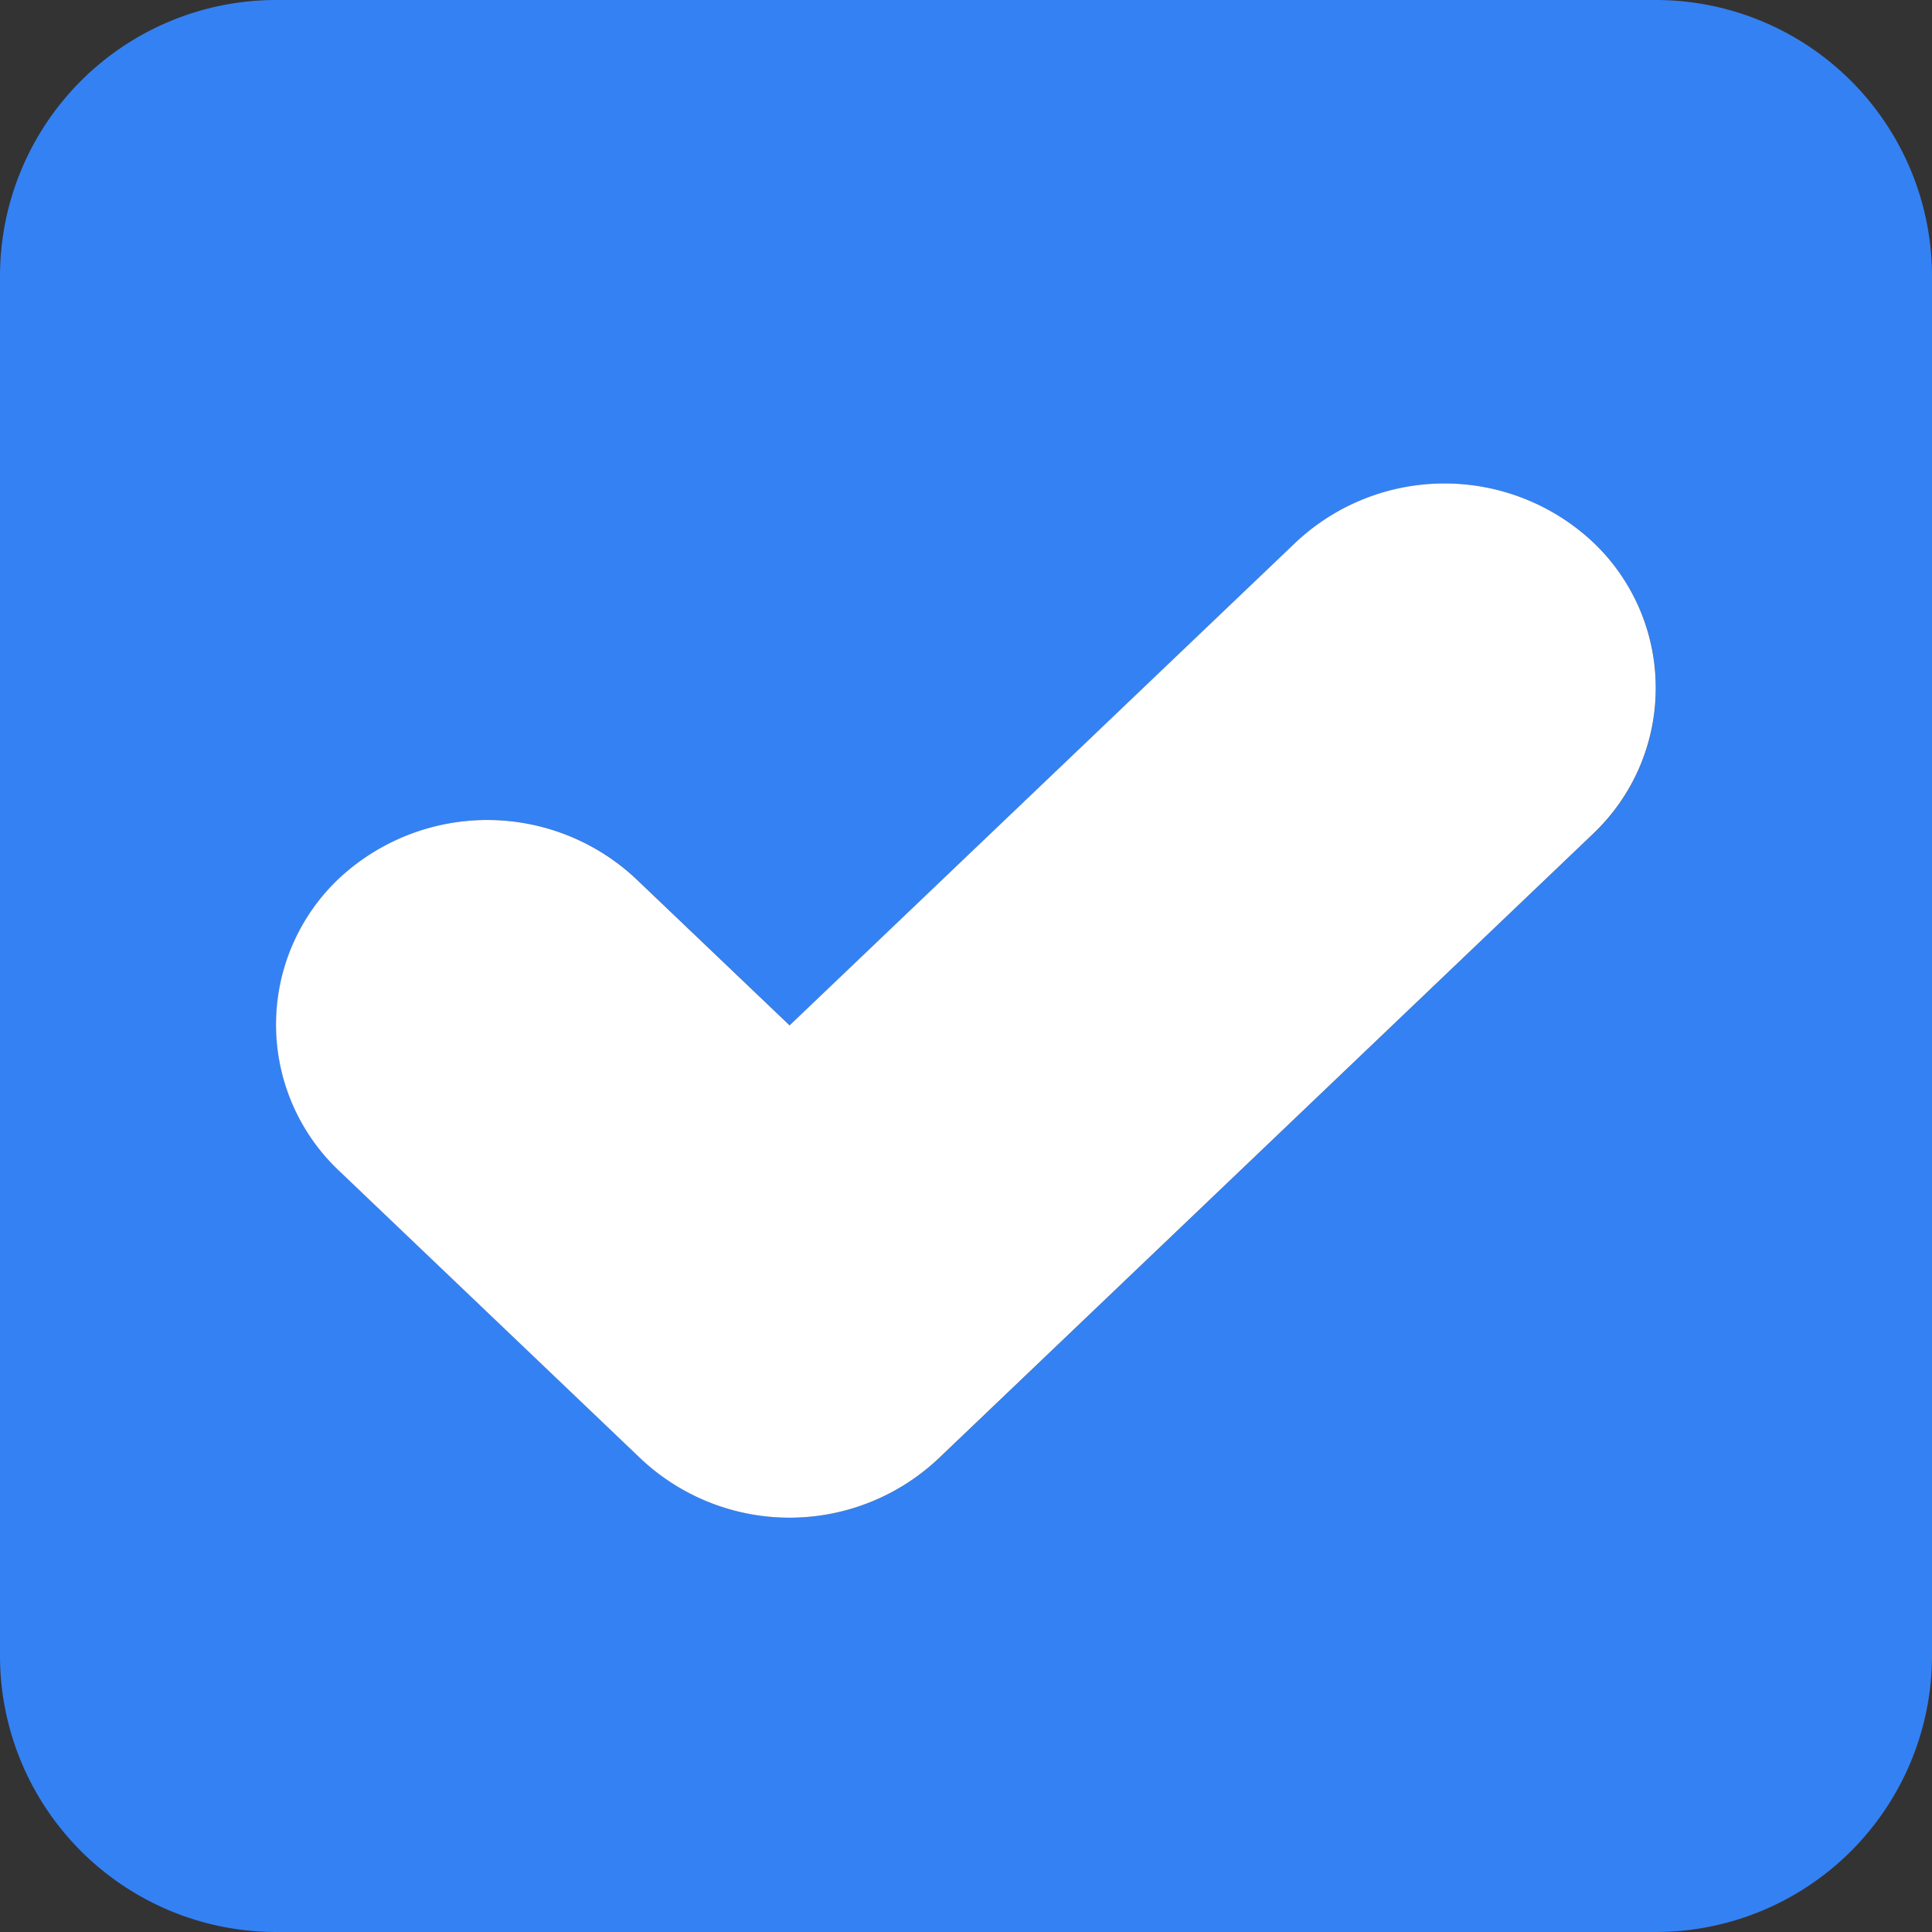 <svg xmlns="http://www.w3.org/2000/svg" width="19.946" height="19.946" viewBox="0 0 19.946 19.946">
  <rect x="0" y="0" width="19.946" height="19.946" fill="#333333" stroke="none"/>
  <g id="그룹_533" data-name="그룹 533" transform="translate(-3421.628 -979.418)">
    <path id="패스_1752" data-name="패스 1752" d="M3438.724,979.418h-14.247a2.852,2.852,0,0,0-2.849,2.849v14.247a2.853,2.853,0,0,0,2.849,2.85h14.247a2.853,2.853,0,0,0,2.85-2.85V982.267A2.853,2.853,0,0,0,3438.724,979.418Zm-.651,8.611-6.76,6.453a2.243,2.243,0,0,1-3.063,0l-3.121-2.978a2.075,2.075,0,0,1,0-3.016,2.244,2.244,0,0,1,3.064,0l1.589,1.516,5.229-4.99a2.243,2.243,0,0,1,3.063,0,2.075,2.075,0,0,1,0,3.016Z" transform="translate(0 0)" fill="#3481f4"/>
    <path id="패스_1753" data-name="패스 1753" d="M3519.552,1128.011a2.071,2.071,0,0,1-.65,1.508l-6.761,6.453a2.242,2.242,0,0,1-3.063,0l-3.121-2.978a2.076,2.076,0,0,1,0-3.016,2.244,2.244,0,0,1,3.064,0l1.589,1.516,5.229-4.99a2.243,2.243,0,0,1,3.064,0A2.071,2.071,0,0,1,3519.552,1128.011Z" transform="translate(-80.83 -141.49)" fill="#fff"/>
  </g>
</svg>
